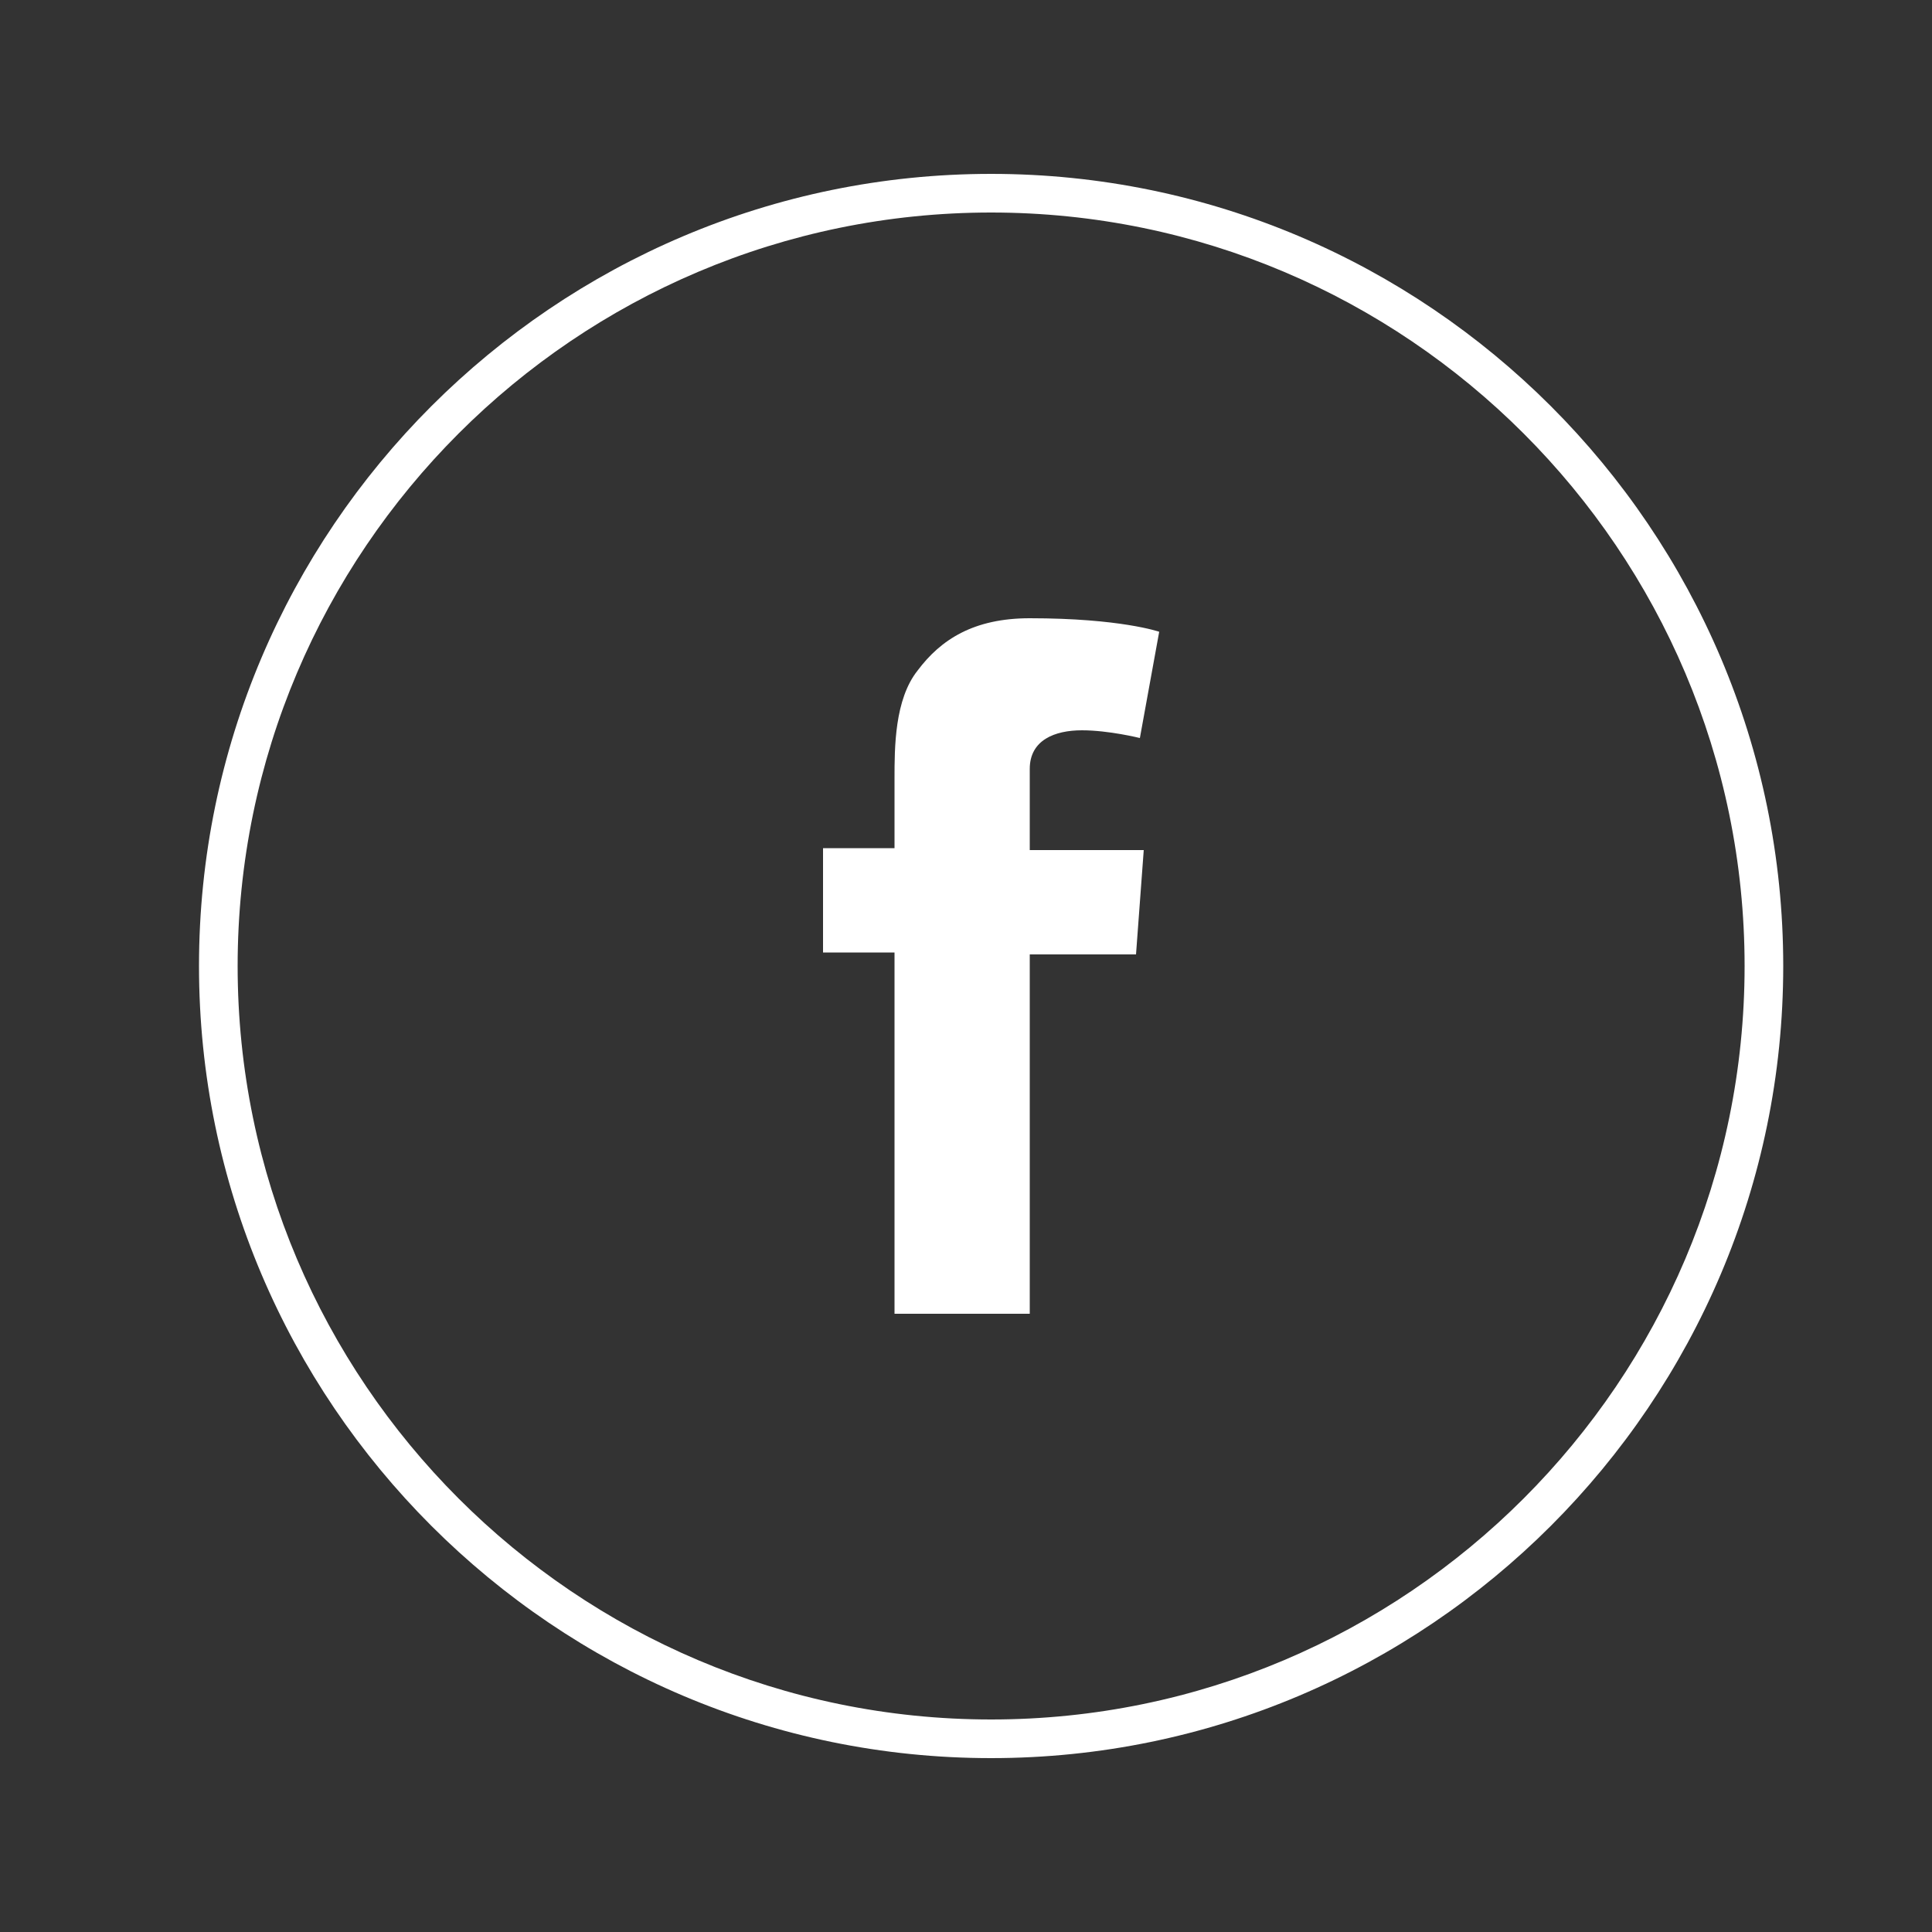 <?xml version="1.0" encoding="utf-8"?>
<!-- Generator: Adobe Illustrator 19.2.1, SVG Export Plug-In . SVG Version: 6.00 Build 0)  -->
<svg version="1.1" id="Camada_1" xmlns="http://www.w3.org/2000/svg" xmlns:xlink="http://www.w3.org/1999/xlink" x="0px" y="0px"
	 viewBox="0 0 100 100" style="enable-background:new 0 0 100 100;" xml:space="preserve">
<rect x="0" y="0" width="100" height="100" fill="#333333" stroke="none"/>
<style type="text/css">
	.st0{fill:#FFFFFF;}
</style>
<g>
	<path class="st0" d="M51.3,91c-22.6,0-41-18.4-41-41s18.4-41,41-41c22.6,0,41,18.4,41,41S73.9,91,51.3,91z M51.3,11
		c-21.5,0-39,17.5-39,39s17.5,39,39,39c21.5,0,39-17.5,39-39S72.8,11,51.3,11z"/>
	<path class="st0" d="M42.6,43.9h3.7v-3.6c0-1.6,0-4.1,1.2-5.6c1.2-1.6,2.9-2.7,5.8-2.7c4.7,0,6.7,0.7,6.7,0.7L59,38.2
		c0,0-1.6-0.4-3-0.4c-1.4,0-2.7,0.5-2.7,2v4.2h5.9l-0.4,5.4h-5.5V68h-7V49.3h-3.7V43.9z"/>
</g>
</svg>
